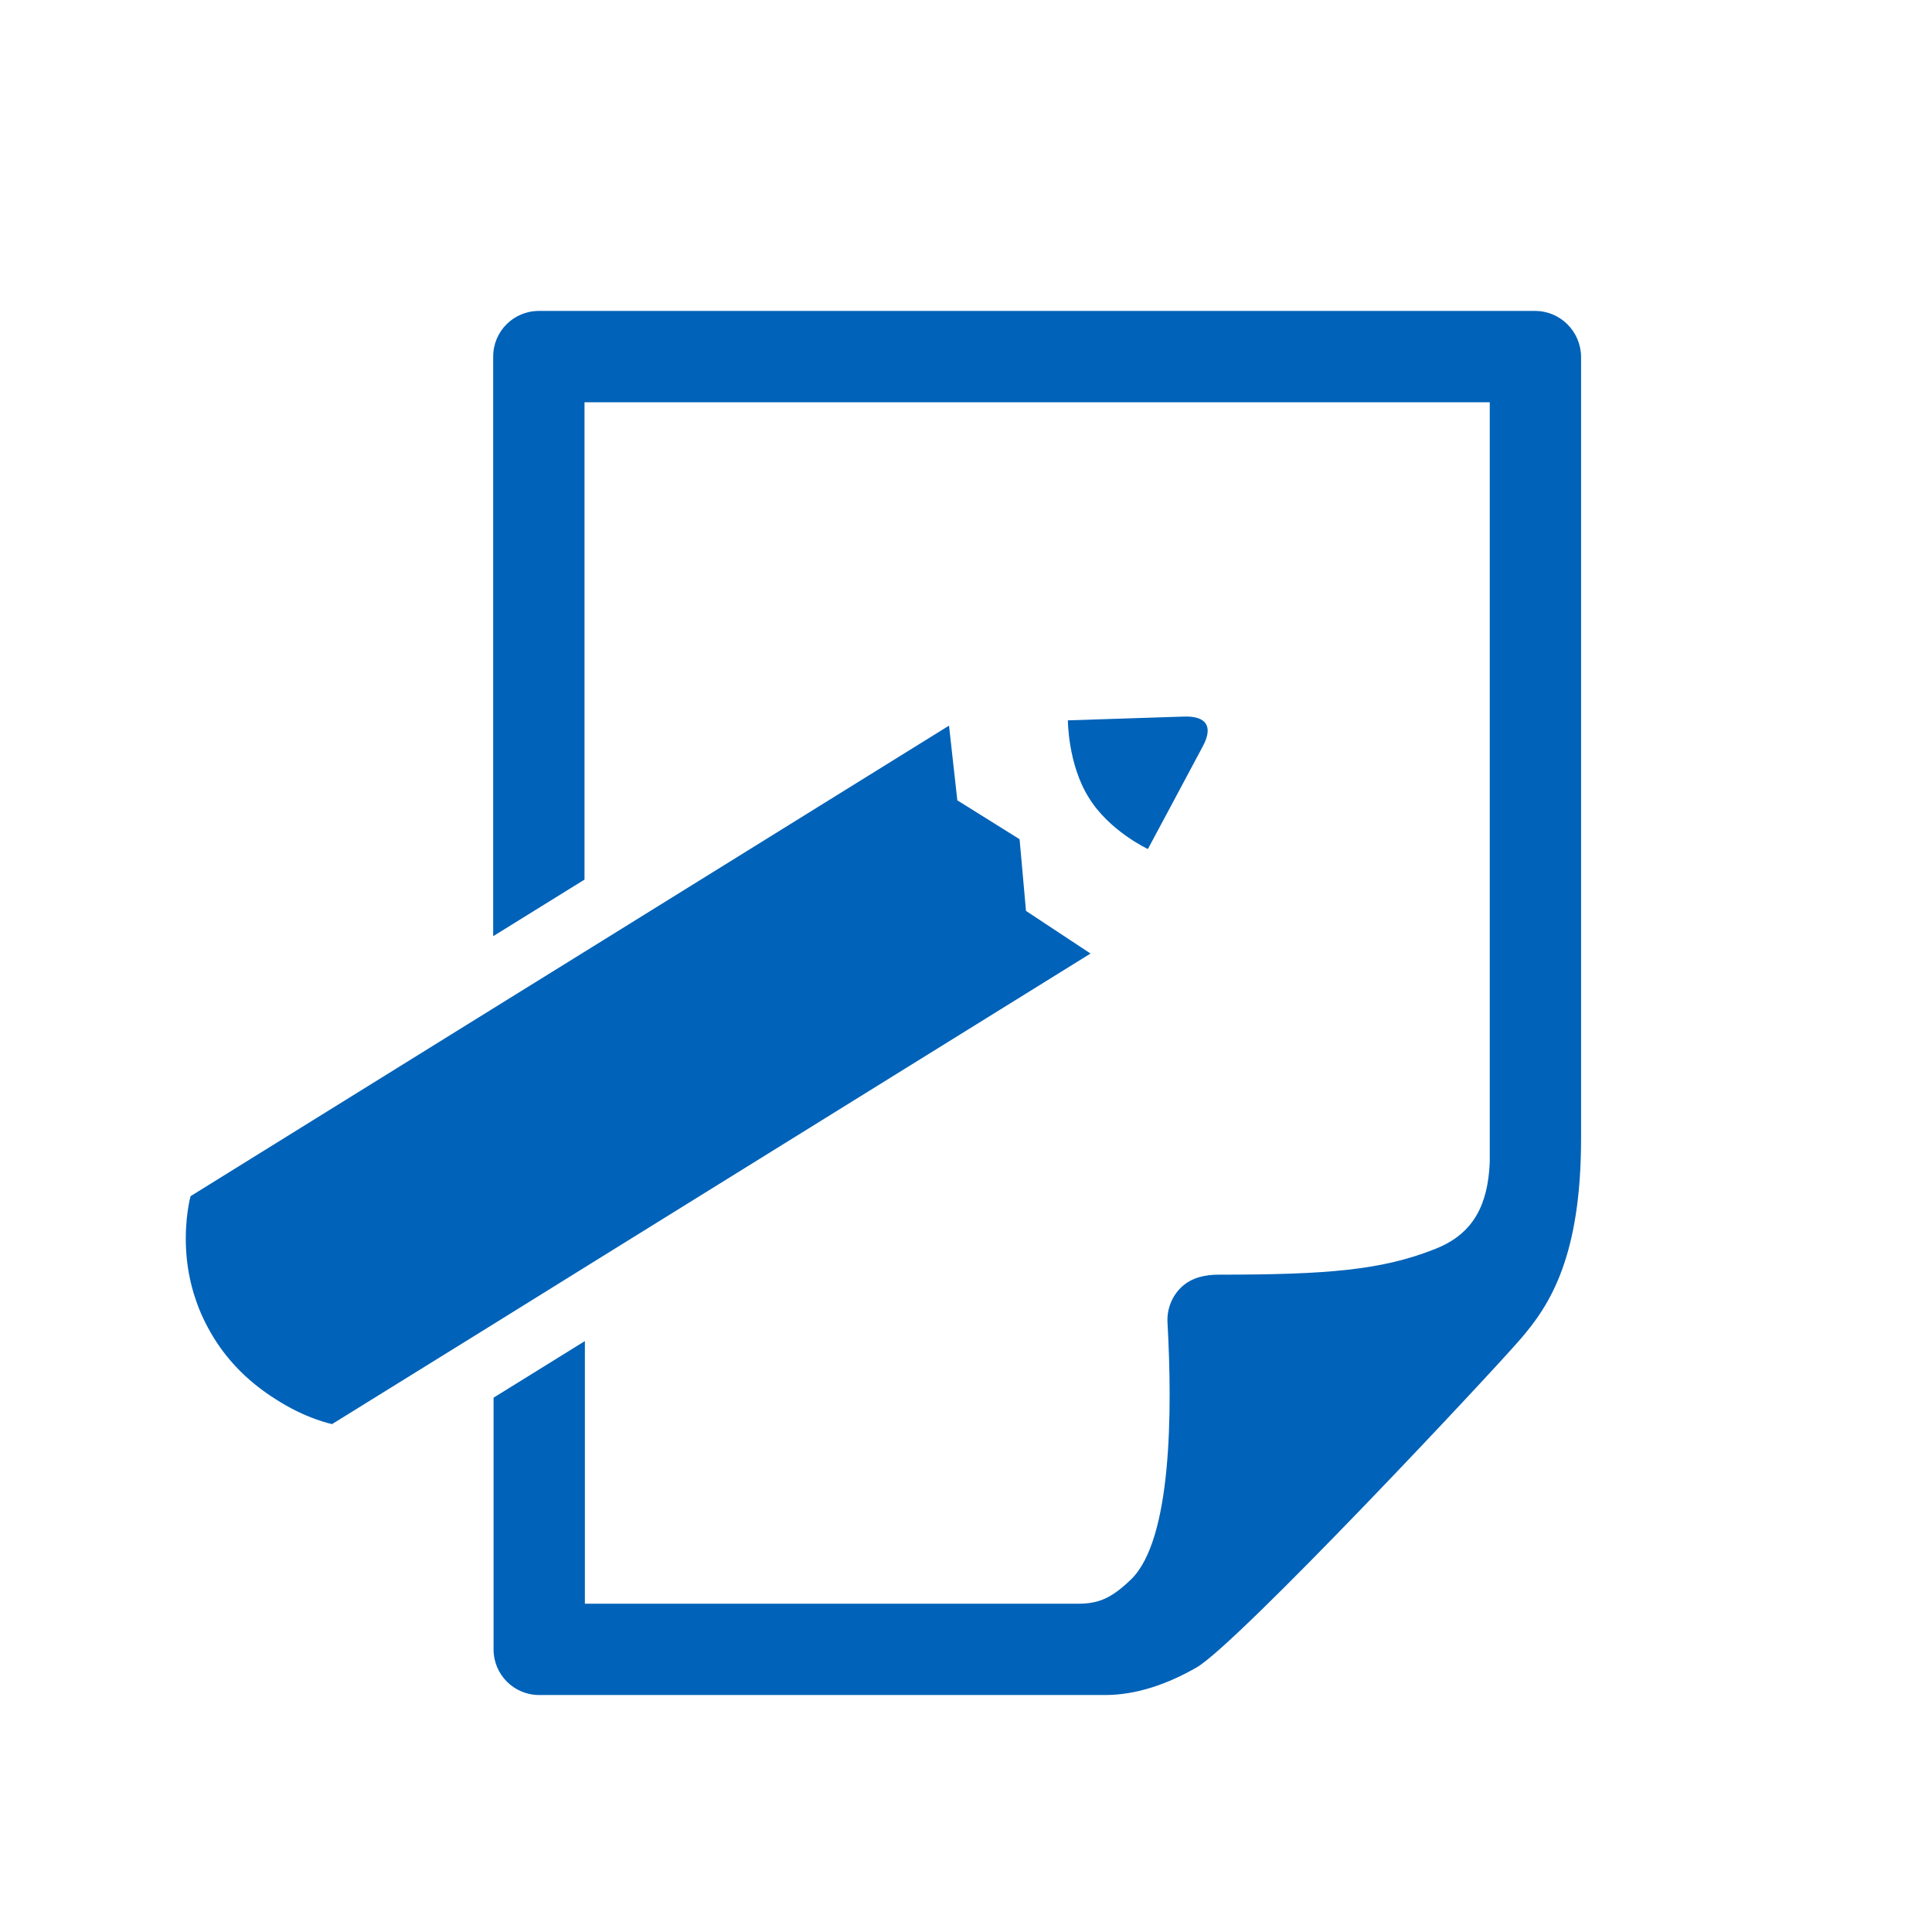 <?xml version="1.0" encoding="utf-8"?>
<!-- Generator: Adobe Illustrator 26.0.1, SVG Export Plug-In . SVG Version: 6.00 Build 0)  -->
<svg version="1.1" id="blog_and_social_media" xmlns="http://www.w3.org/2000/svg" xmlns:xlink="http://www.w3.org/1999/xlink"
	 x="0px" y="0px" viewBox="0 0 512 512" style="enable-background:new 0 0 512 512;" xml:space="preserve">
<style type="text/css">
	.st0{fill:#0062B8;}
</style>
<g>
	<path class="st0" d="M406.8,82.4H142.8c-6.7,0-12.1,5.4-12.1,12.1v153.6l24.2-15V106.6h239.9v201.5c-0.5,10.8-4,18.8-14.5,22.9
		c-14.1,5.6-28.5,6.8-57.4,6.8c-3.6,0-7.1,0.8-9.7,3.2c-2.6,2.4-4,5.9-3.8,9.5c1.3,23.4,1.2,57.6-9.7,68.1c-5.2,5-8.6,6.4-14,6.4
		c-6.7,0-130.7,0-130.7,0v-69.6l-24.2,15v66.7c0,6.7,5.4,12.1,12.1,12.1c0,0,147.2,0,149.9,0c8.4,0,16.6-2.9,24.3-7.3
		c10.9-6.3,78.1-78,85.9-87.1c7.8-9,16-21.9,16-53.1v0V94.5C418.9,87.8,413.5,82.4,406.8,82.4z"/>
	<path class="st0" d="M154.9,335.9L289,252.7l-17.1-11.3l-1.7-19l-16.5-10.3l-2.2-19.8l-96.7,60l-24.2,15l-80.1,49.7
		c0,0-1.6,5.7-1.2,13.9c0.2,4,0.9,8.7,2.6,13.6c1.1,3.3,2.7,6.7,4.8,10.1c2.1,3.4,4.5,6.3,7,8.8c3,3,6.2,5.4,9.2,7.3
		C81,376,88,377.4,88,377.4l42.6-26.4L154.9,335.9z"/>
	<path class="st0" d="M304.2,225c0,0,11.8-22,14.6-27.3c2.8-5.3,0.8-8-5.1-7.8c-5.9,0.2-30.7,1-30.7,1s0,11.6,5.5,20.4
		C293.9,220.2,304.2,225,304.2,225z"/>
</g>
</svg>

